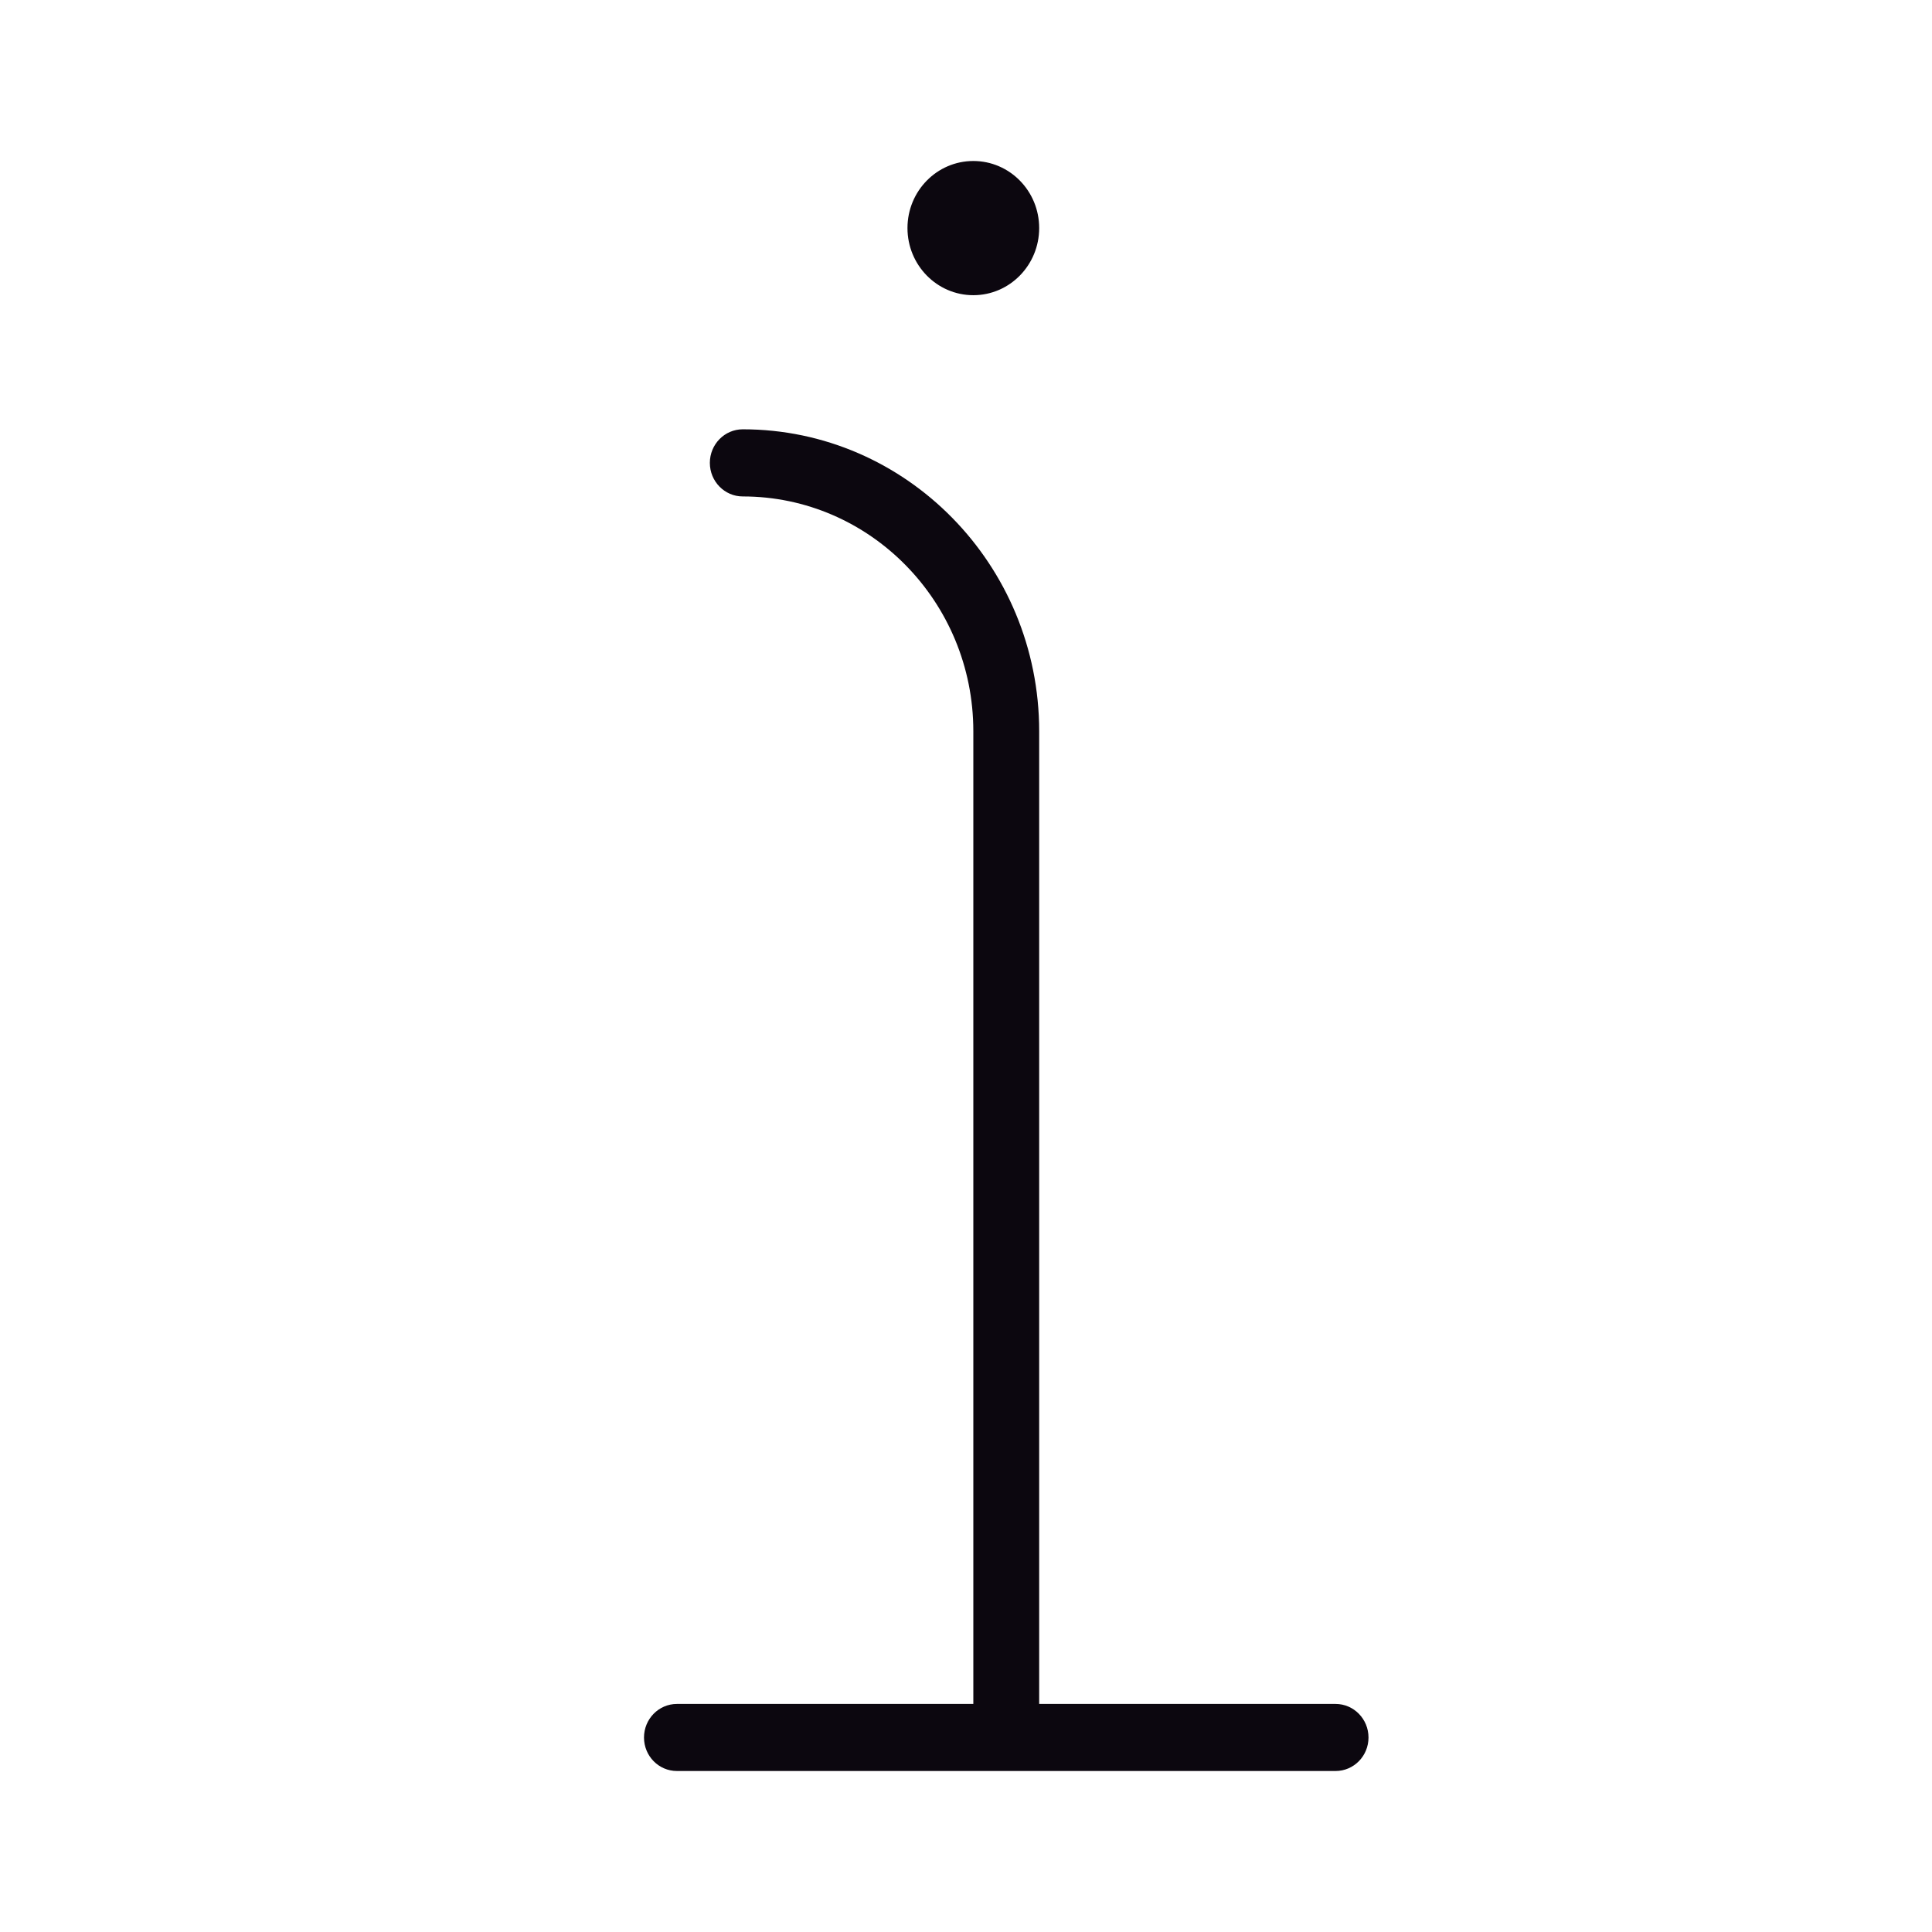 <svg width="24" height="24" viewBox="0 0 24 24" fill="none" xmlns="http://www.w3.org/2000/svg">
<path d="M11.273 2.833C11.273 2.373 11.639 2 12.091 2C12.543 2 12.909 2.373 12.909 2.833C12.909 3.293 12.543 3.667 12.091 3.667C11.639 3.667 11.273 3.293 11.273 2.833ZM16.591 21.167H12.909V9.083C12.909 7.016 11.257 5.333 9.227 5.333C9.001 5.333 8.818 5.52 8.818 5.75C8.818 5.98 9.001 6.167 9.227 6.167C10.806 6.167 12.091 7.475 12.091 9.083V21.167H8.409C8.183 21.167 8 21.354 8 21.584C8 21.814 8.183 22 8.409 22H16.591C16.817 22 17 21.814 17 21.584C17 21.354 16.817 21.167 16.591 21.167Z" fill="#0C070F"/>
</svg>

